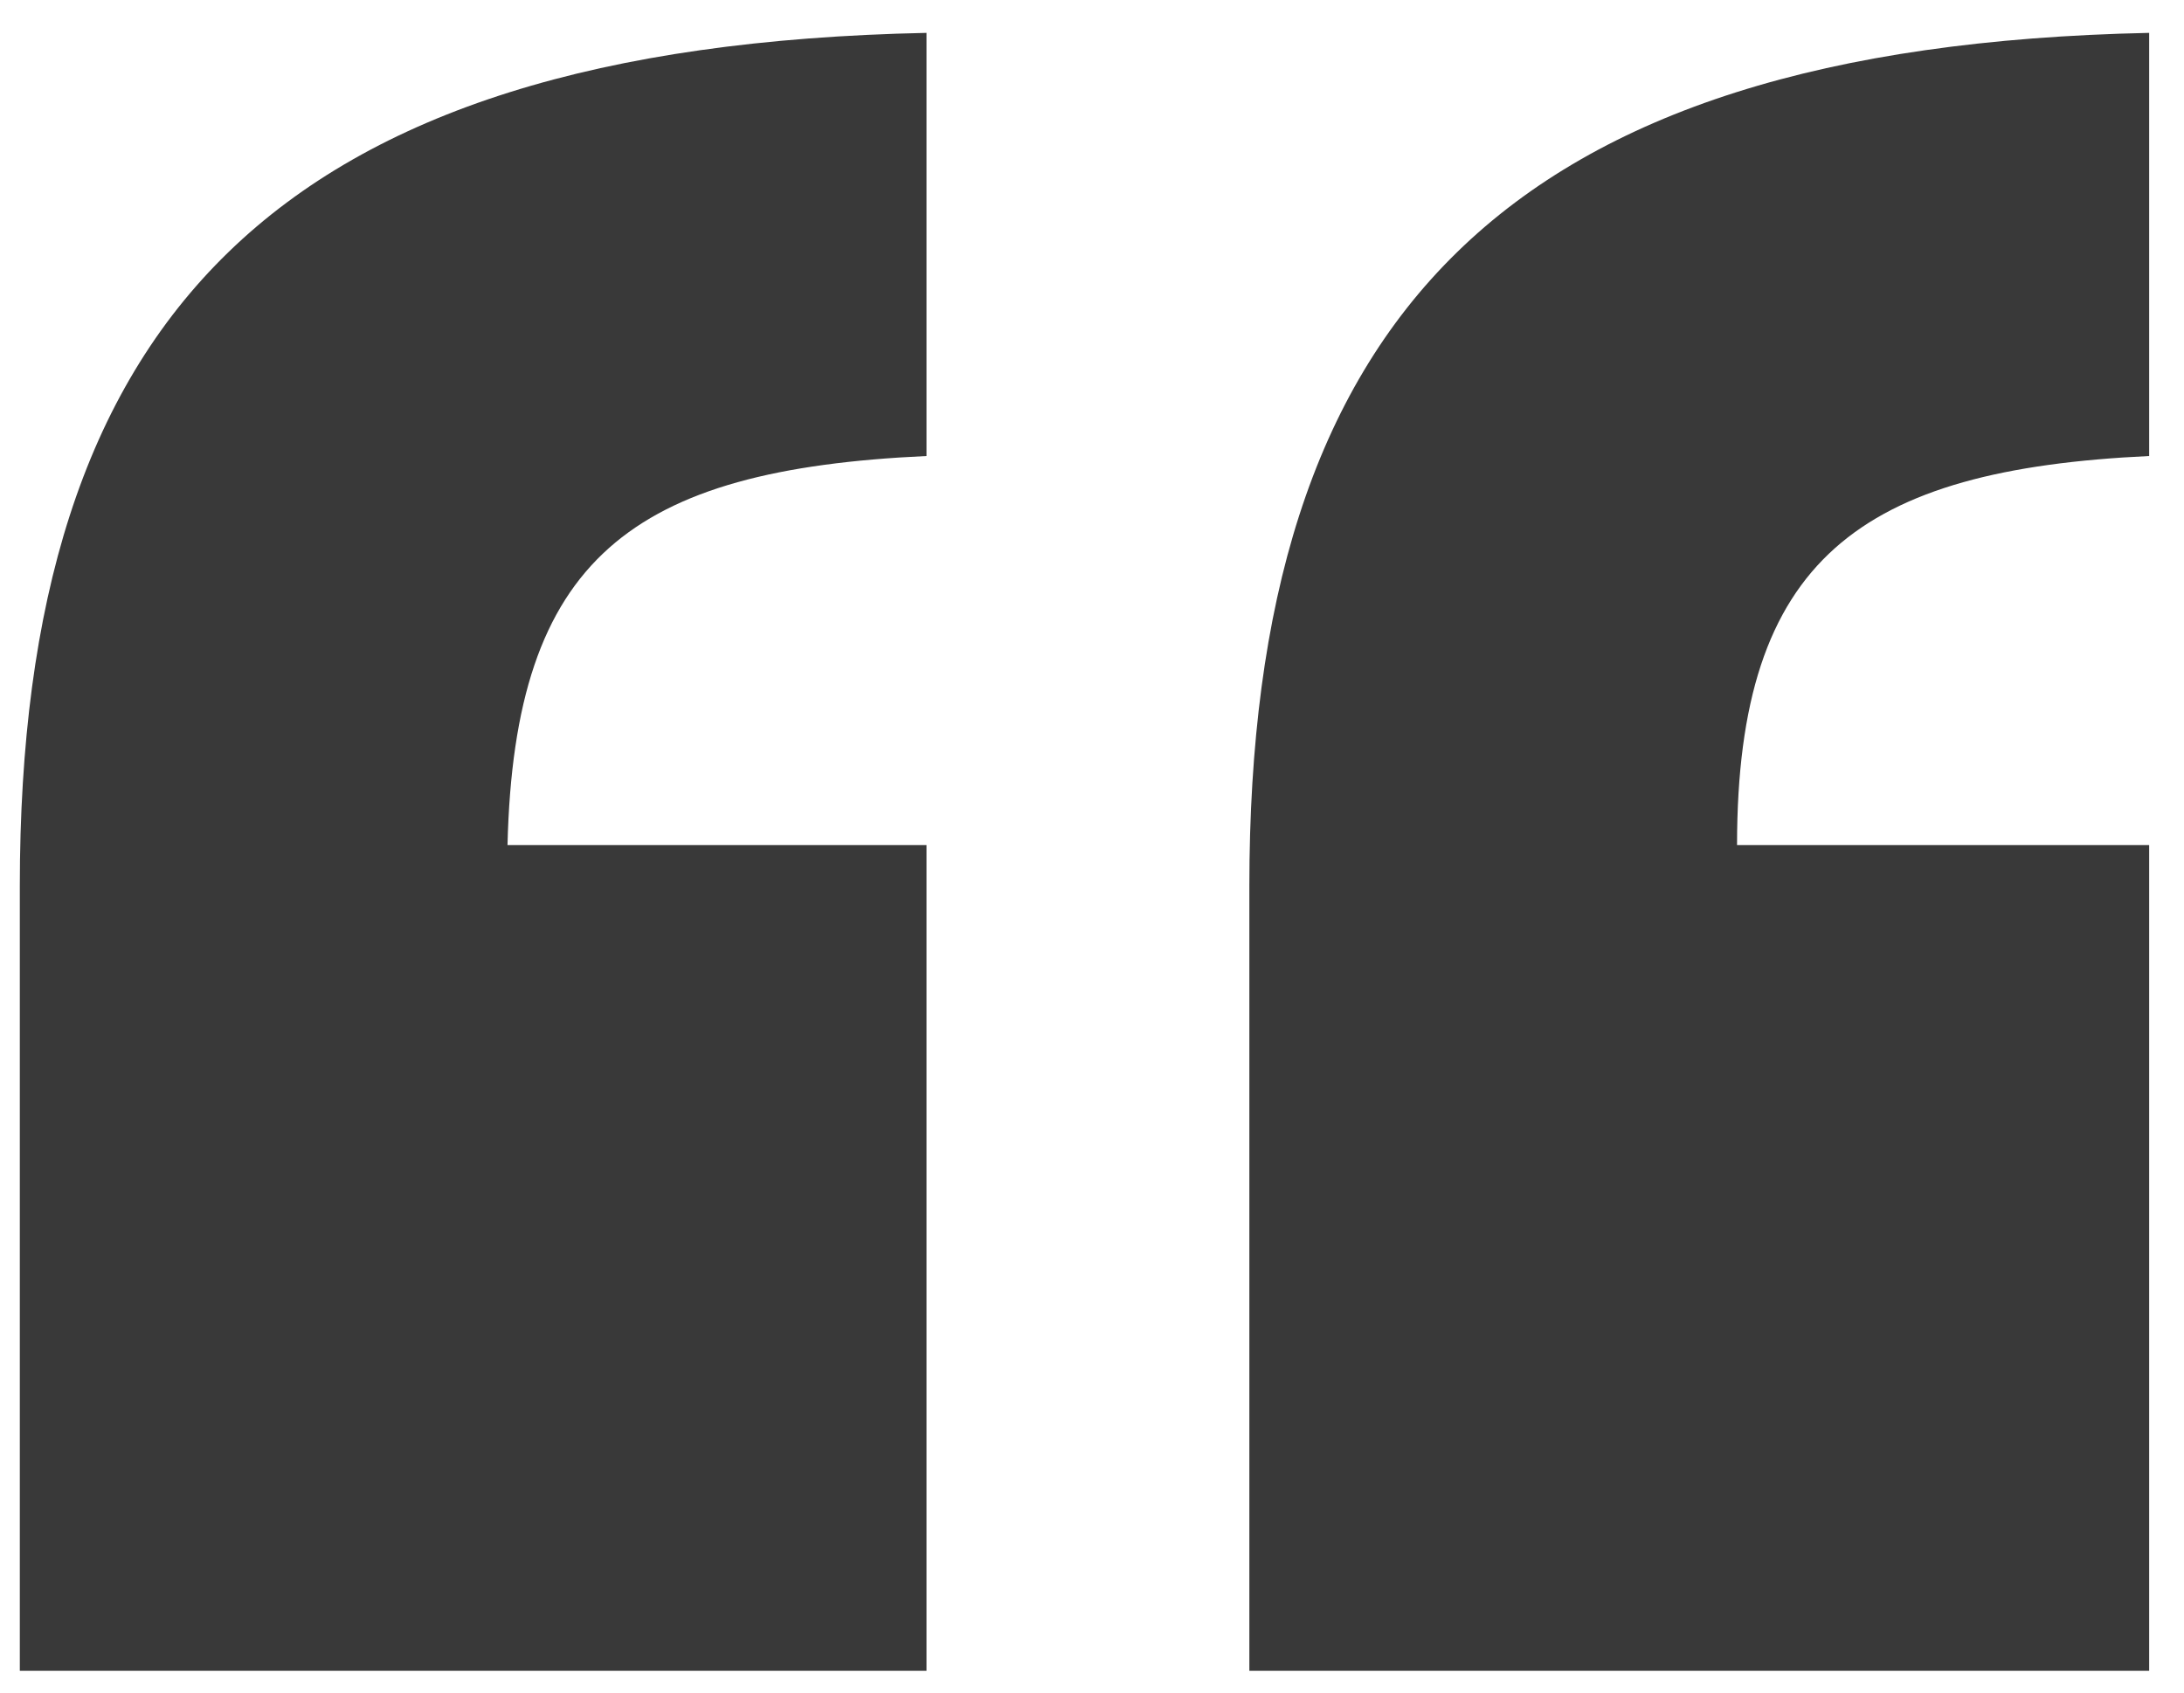 <svg width="40" height="31" viewBox="0 0 40 31" fill="none" xmlns="http://www.w3.org/2000/svg">
<g clip-path="url(#clip0_10449_39381)">
<path d="M16.969 15.477H9.295C9.421 10.227 11.559 8.602 16.969 8.352V0.602C5.017 0.852 0.363 5.852 0.363 16.227V30.602H16.969V15.477ZM39.362 15.477H31.814C31.814 10.227 34.079 8.602 39.362 8.352V0.602C27.537 0.852 22.882 5.852 22.882 16.227V30.602H39.362V15.477Z" fill="#393939"/>
</g>
<defs>
<clipPath id="clip0_10449_39381">
<rect width="39" height="30" fill="white" transform="translate(0.363 0.602)"/>
</clipPath>
</defs>
</svg>
